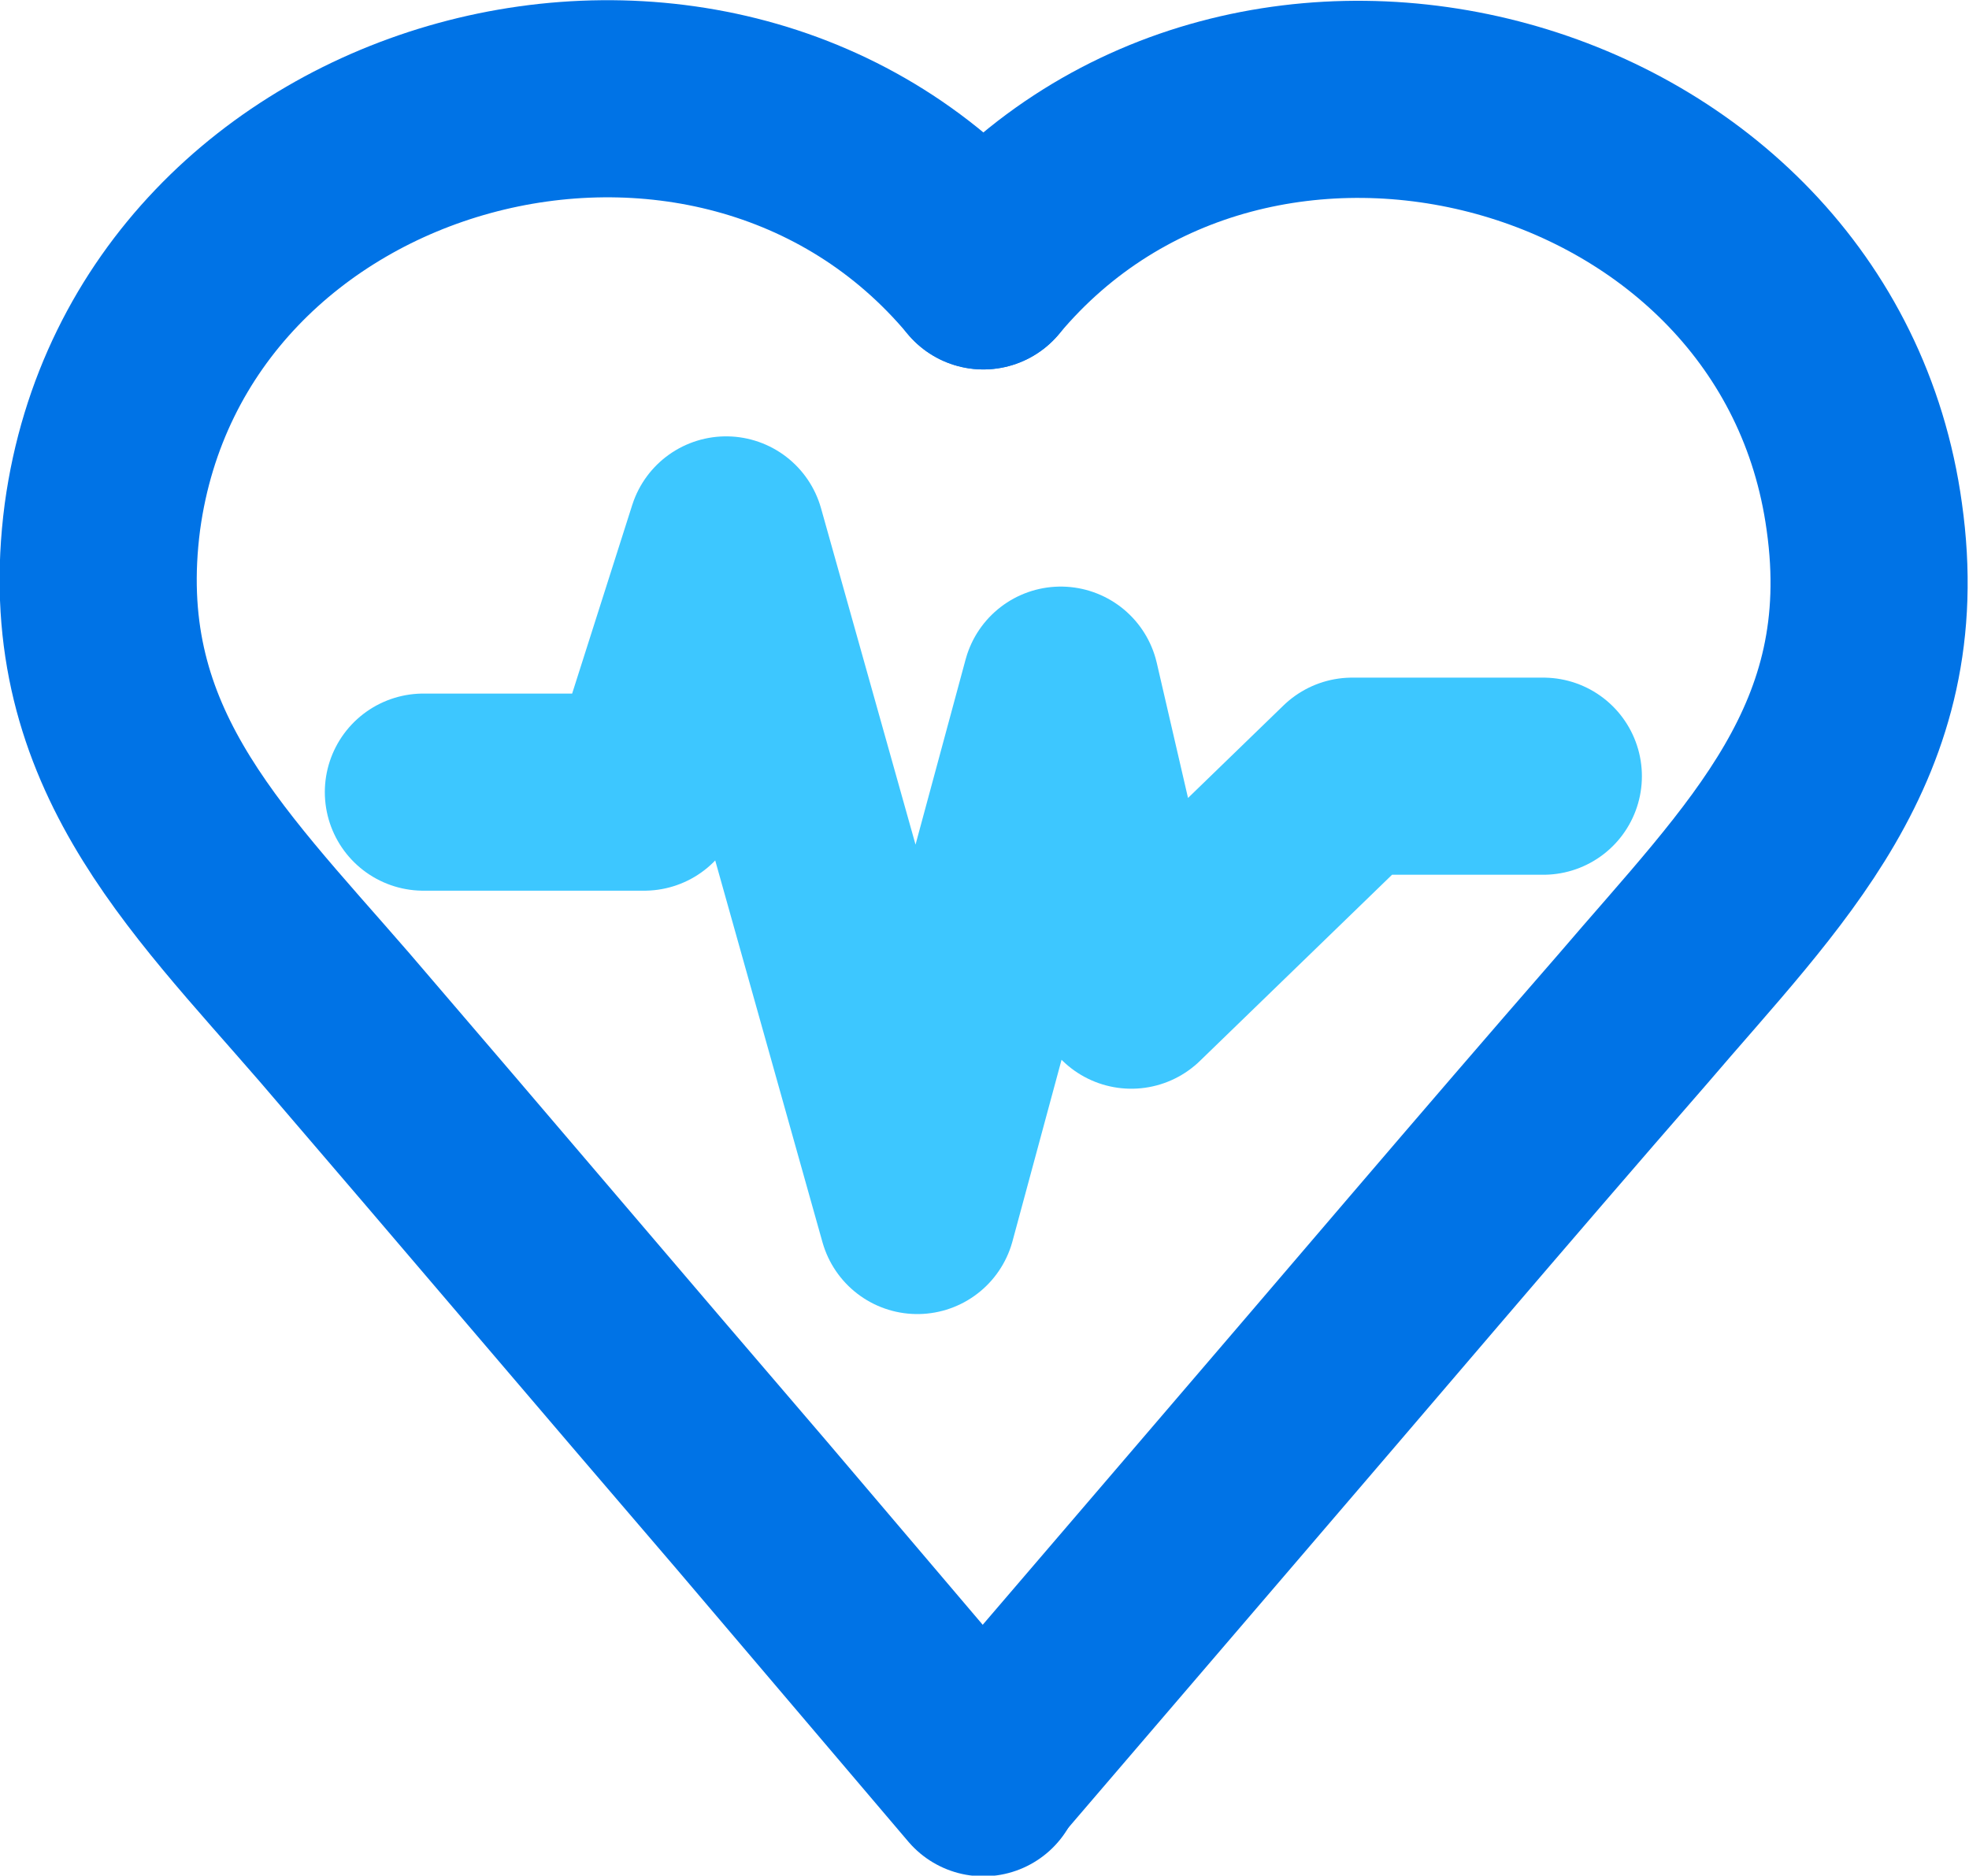 <?xml version="1.0" encoding="UTF-8"?> <svg xmlns="http://www.w3.org/2000/svg" xmlns:xlink="http://www.w3.org/1999/xlink" version="1.1" id="Calque_2" x="0px" y="0px" viewBox="0 0 86.5 82.4" style="enable-background:new 0 0 86.5 82.4;" xml:space="preserve"> <style type="text/css"> .st0{fill:none;stroke:#0073E6;stroke-width:8.66;stroke-linecap:round;stroke-linejoin:round;} .st1{fill:none;stroke:#3DC7FF;stroke-width:8.66;stroke-linecap:round;stroke-linejoin:round;} </style> <g id="Calque_1-2"> <g> <g> <path class="st0" d="M43.2,11.9C31.5-2.1,7,4.4,4.5,22.7c-1.3,9.9,4.4,15.3,10.2,22C20.8,51.8,26.9,59,33,66.1 c3.4,4,6.8,8,10.2,12"></path> <path class="st0" d="M43.2,11.9c11.7-14,36.2-7.4,38.7,10.8c1.4,9.9-4.4,15.3-10.2,22.1c-6.1,7-12.2,14.2-18.3,21.3L43.2,78"></path> </g> <polyline class="st1" points="18.6,34.8 28.3,34.8 31.9,23.5 40.3,53.4 46.6,30.1 49.7,43.5 59.4,34.1 67.8,34.1 "></polyline> </g> </g> </svg> 